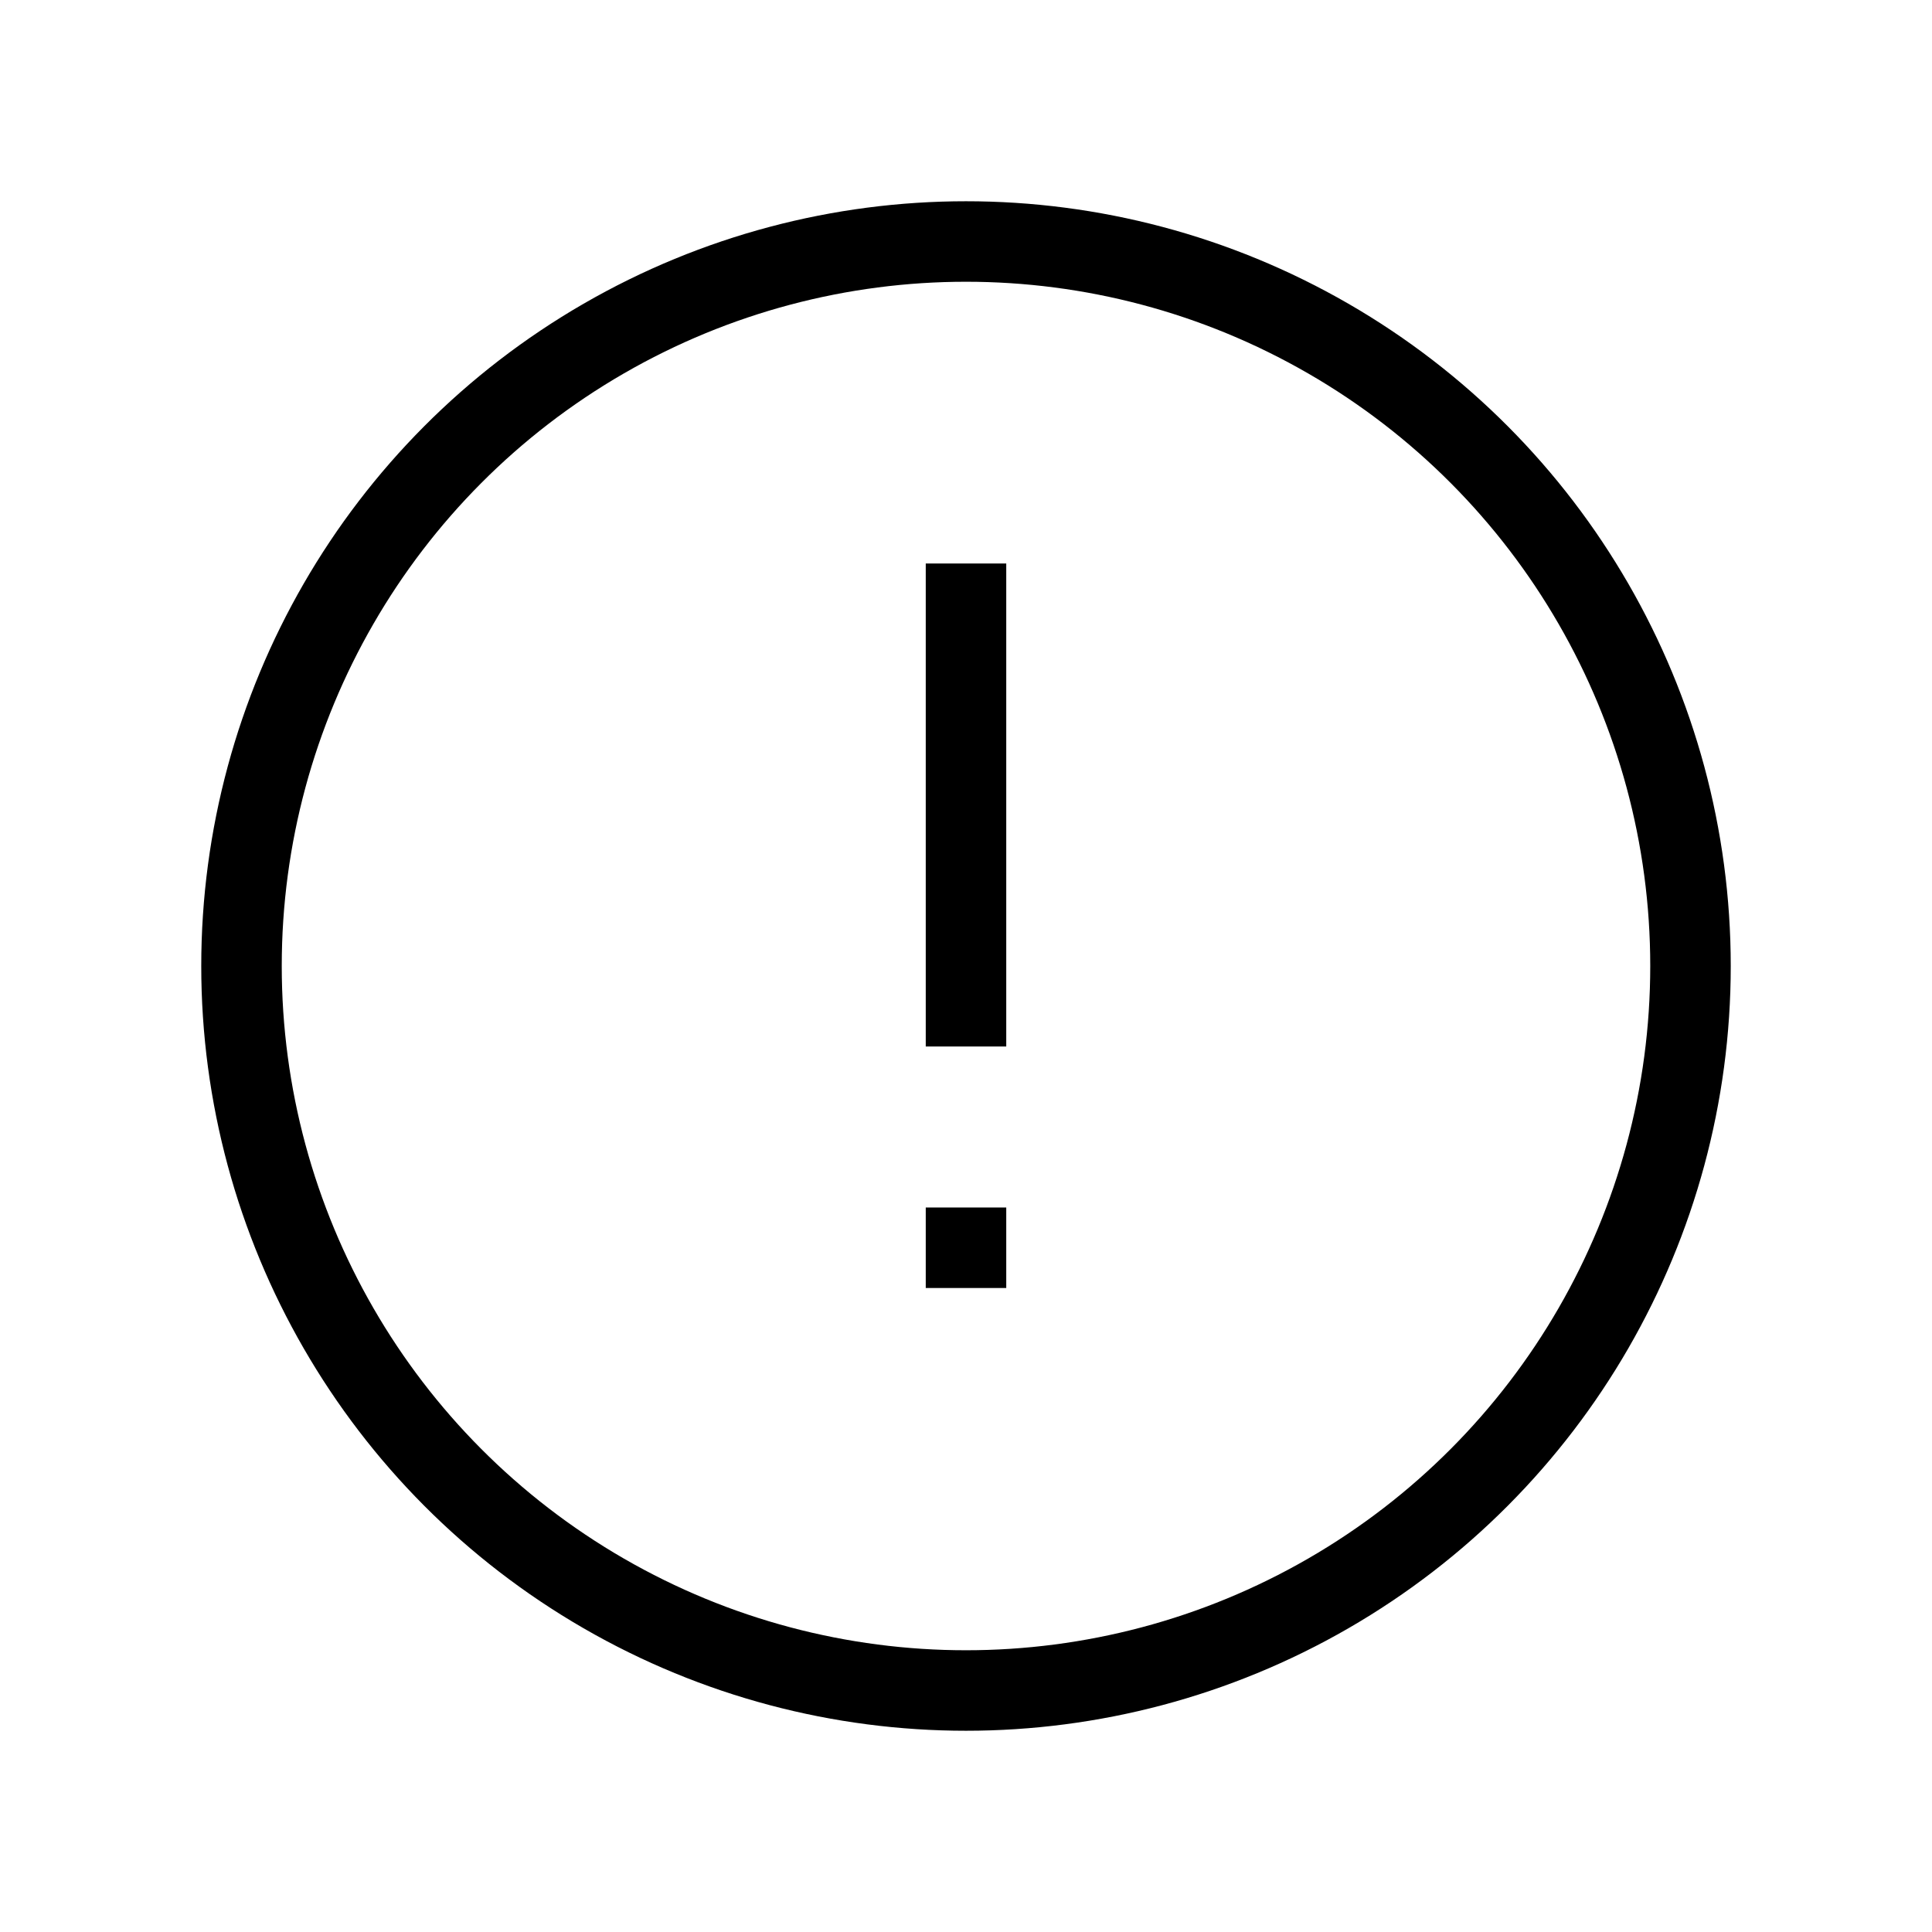 <svg width="24" height="24" viewBox="0 0 24 24" fill="none" xmlns="http://www.w3.org/2000/svg">
<circle cx="12" cy="12" r="9" stroke="currentColor"/>
<path d="M12 7V13" stroke="currentColor"/>
<path d="M12 15V16" stroke="currentColor"/>
</svg>
